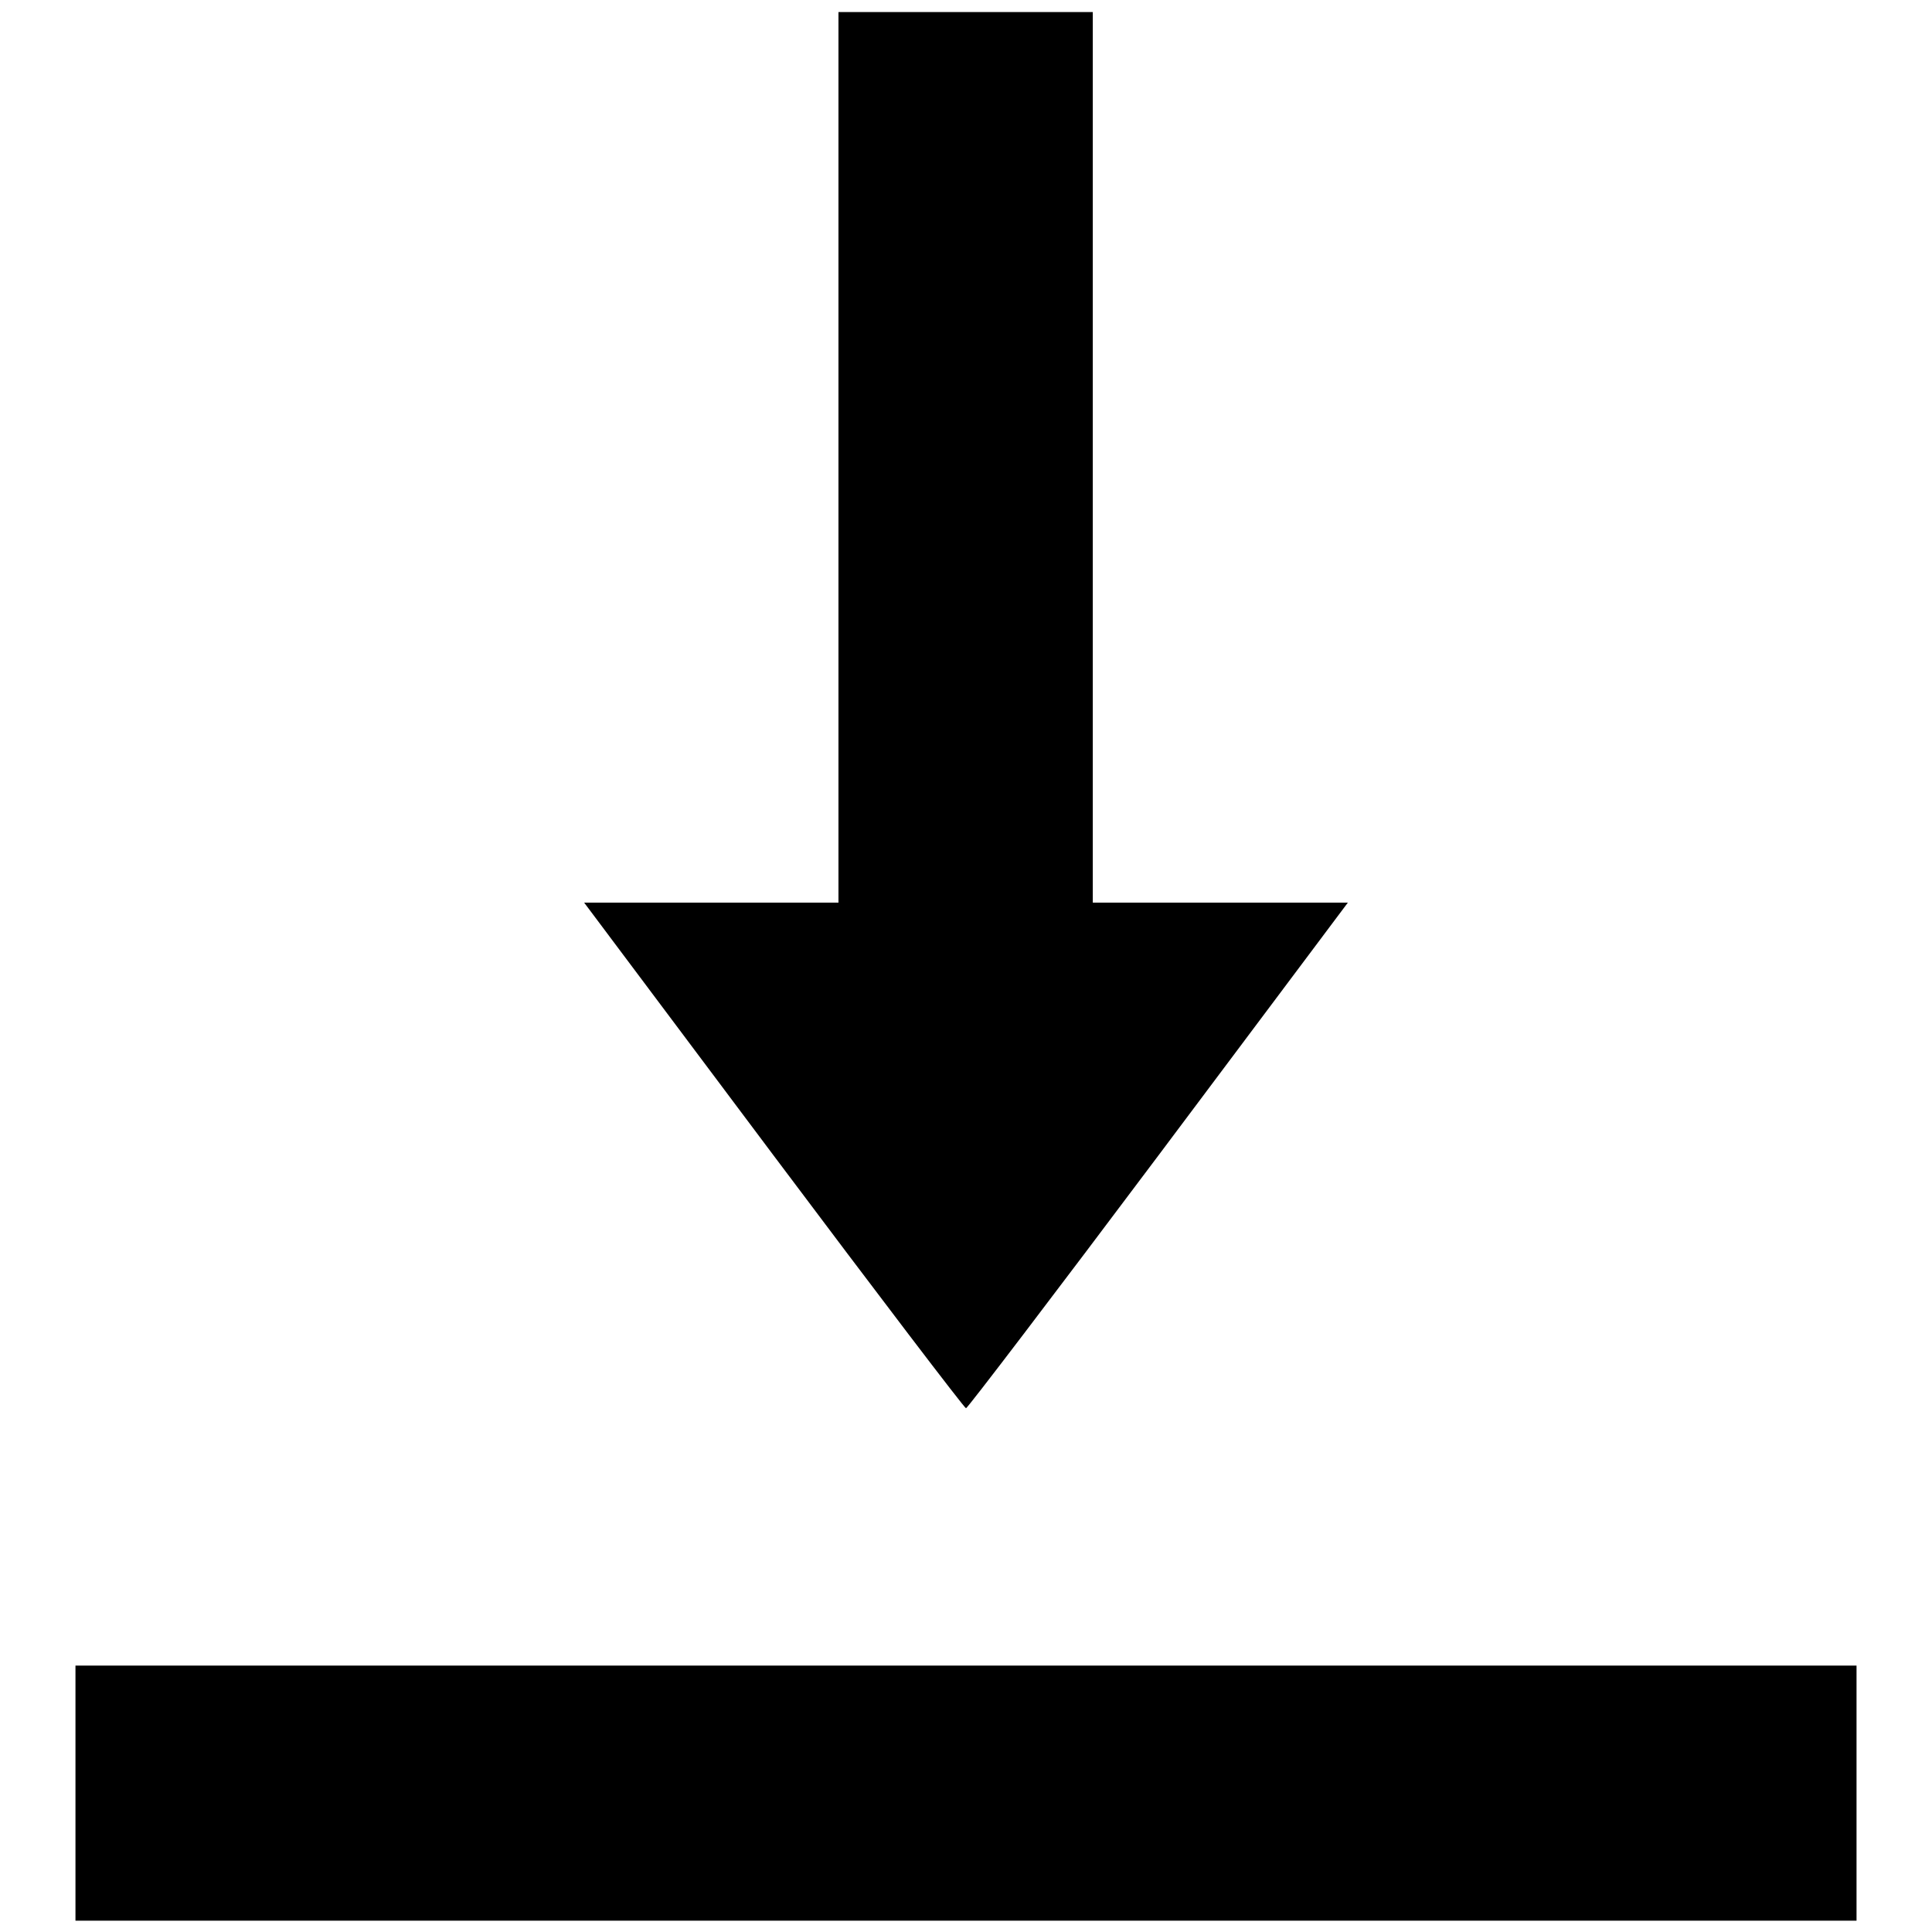 <?xml version="1.0" encoding="utf-8"?>
<!-- Svg Vector Icons : http://www.onlinewebfonts.com/icon -->
<!DOCTYPE svg PUBLIC "-//W3C//DTD SVG 1.1//EN" "http://www.w3.org/Graphics/SVG/1.1/DTD/svg11.dtd">
<svg version="1.1" xmlns="http://www.w3.org/2000/svg" xmlns:xlink="http://www.w3.org/1999/xlink" x="0px" y="0px" viewBox="0 0 256 256" enable-background="new 0 0 256 256" xml:space="preserve">
<g><g><g><path fill="#000000" d="M111.1,60.6v59H94.3H77.4l25.1,33.5c13.8,18.4,25.3,33.5,25.5,33.5s11.7-15.1,25.5-33.5l25.1-33.5h-16.9h-16.9v-59v-59H128h-16.9V60.6z"/><path fill="#000000" d="M10,237.6v16.9h118h118v-16.9v-16.9H128H10V237.6z"/></g></g></g>
</svg>